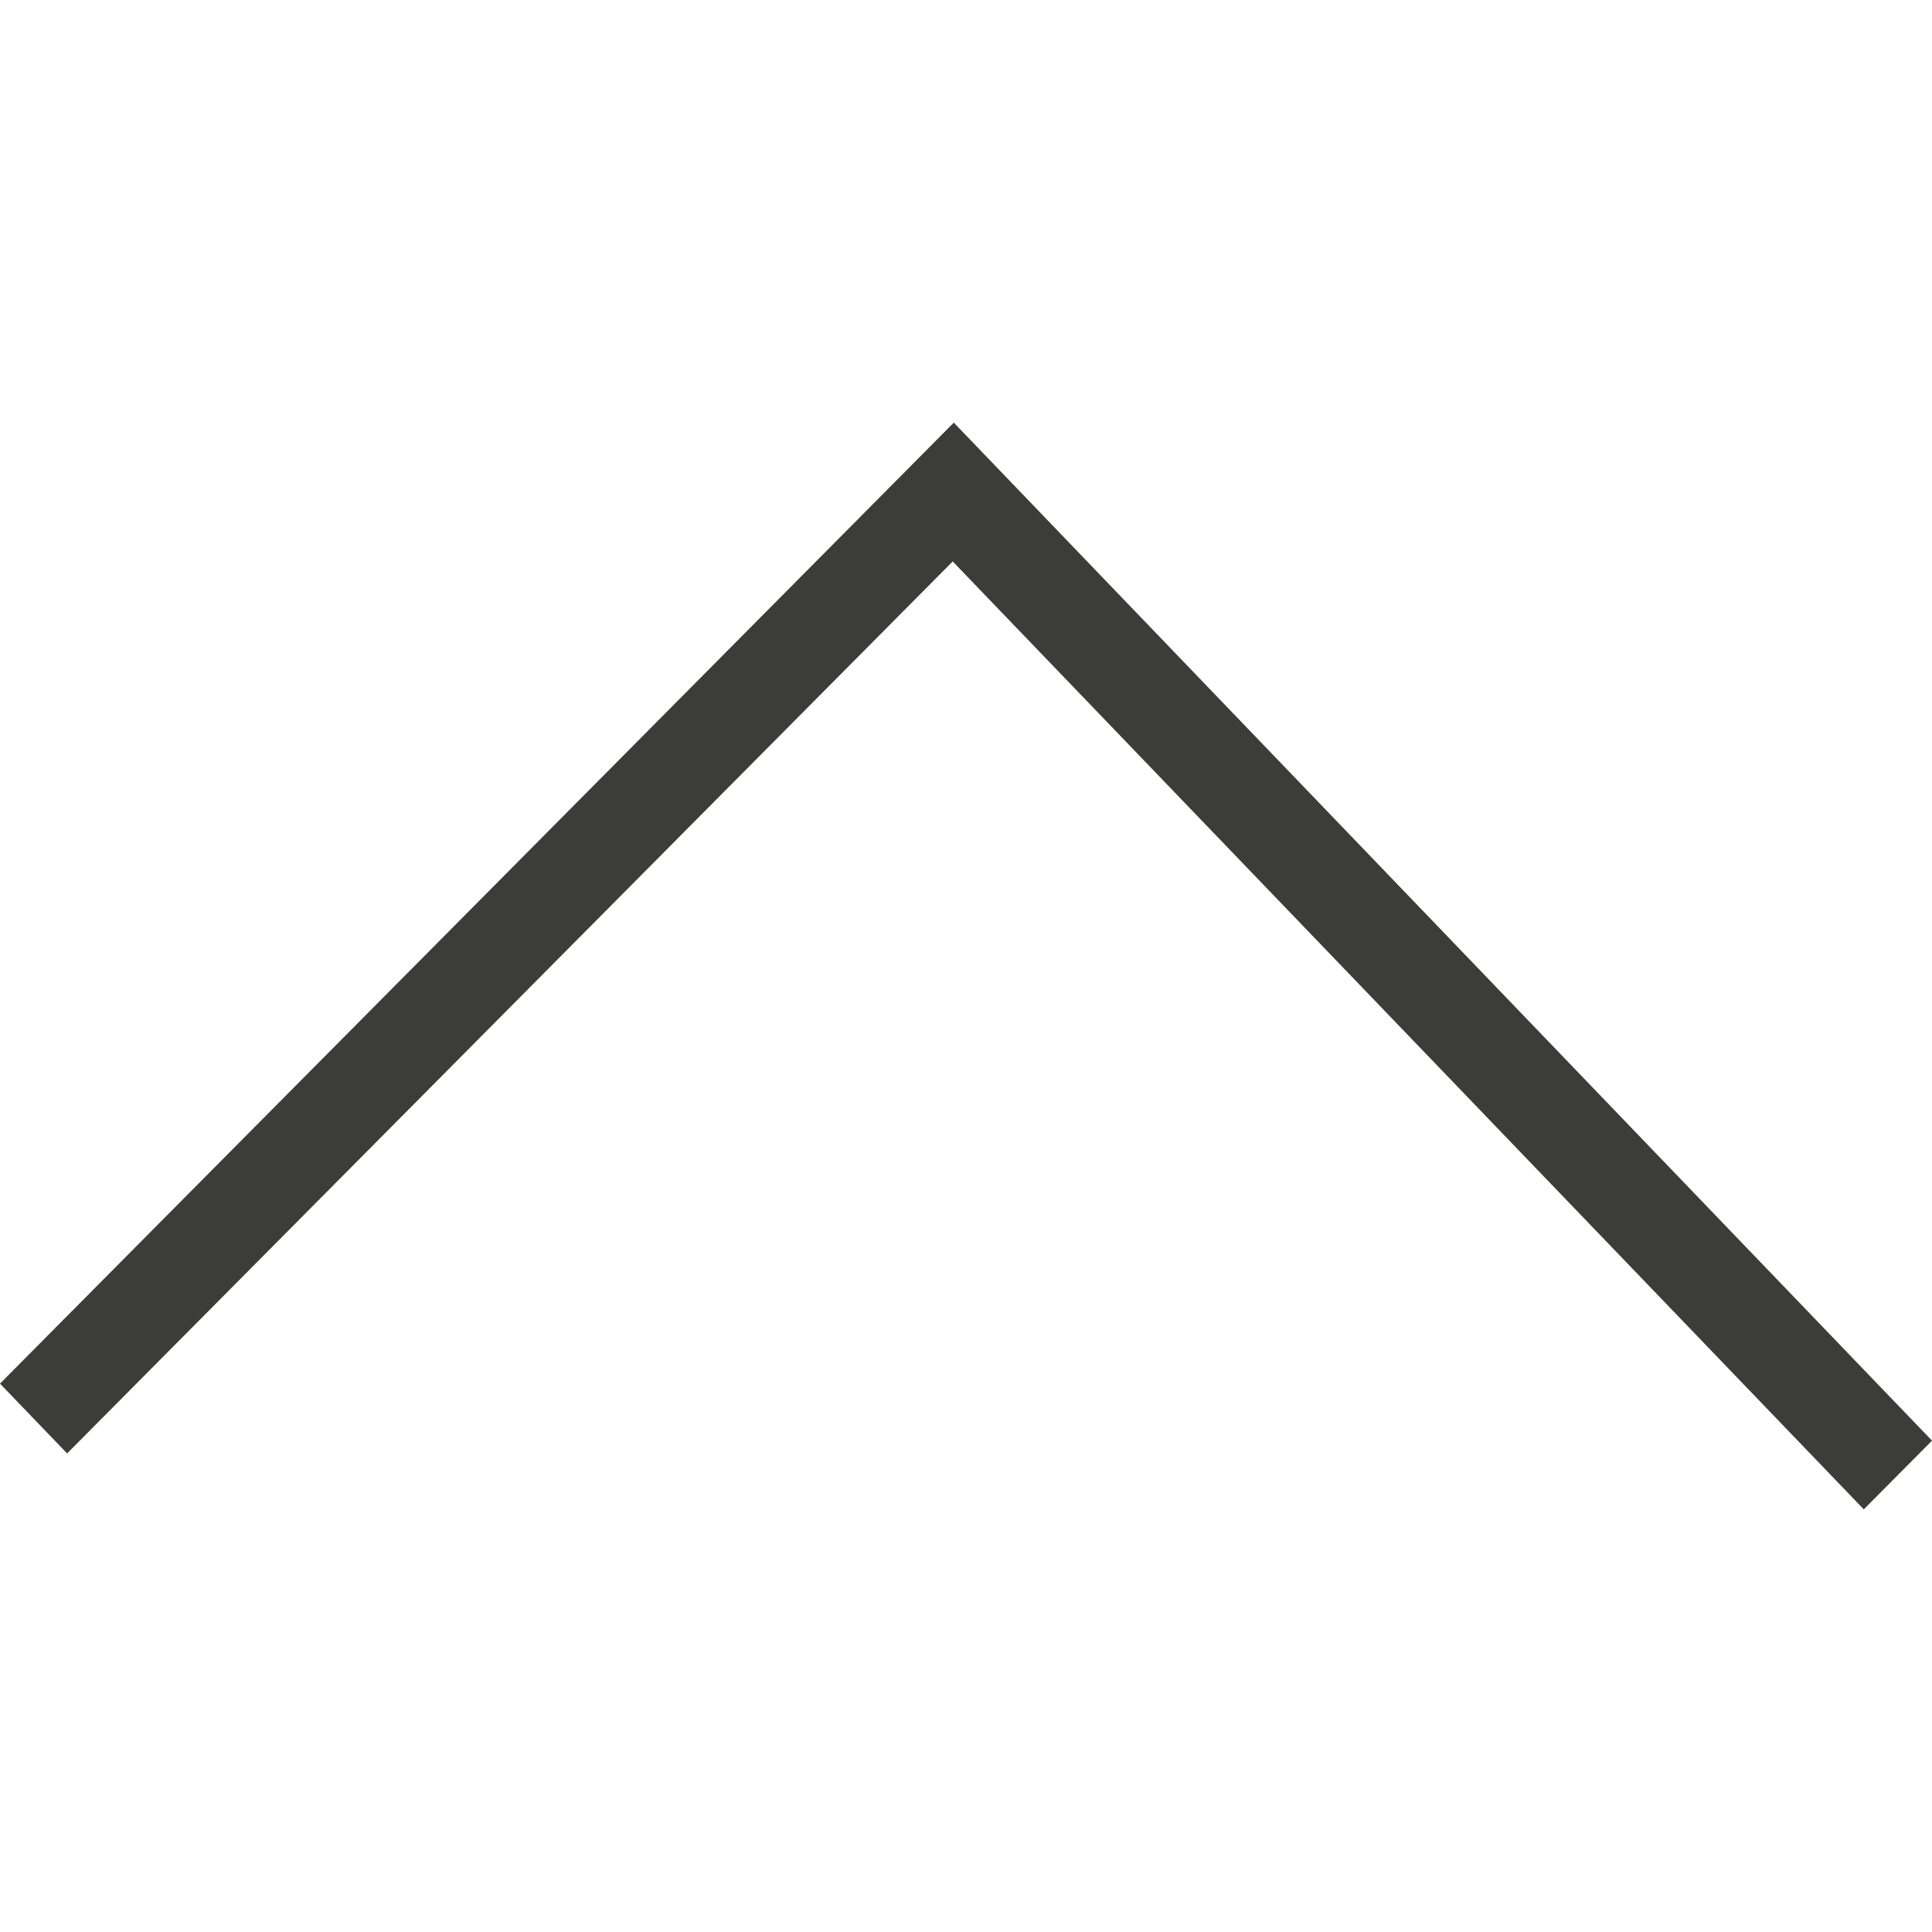 <svg id="Layer_1" data-name="Layer 1" xmlns="http://www.w3.org/2000/svg" viewBox="0 0 90.709 90.709">
  <defs>
    <style>
      .cls-1 {
        fill: #3c3c3b;
      }
    </style>
  </defs>
  <title>close-accordion</title>
  <polygon class="cls-1" points="87.507 70.866 44.73 26.36 3.151 68.24 0 64.962 44.781 19.843 90.709 67.64 87.507 70.866"/>
</svg>
